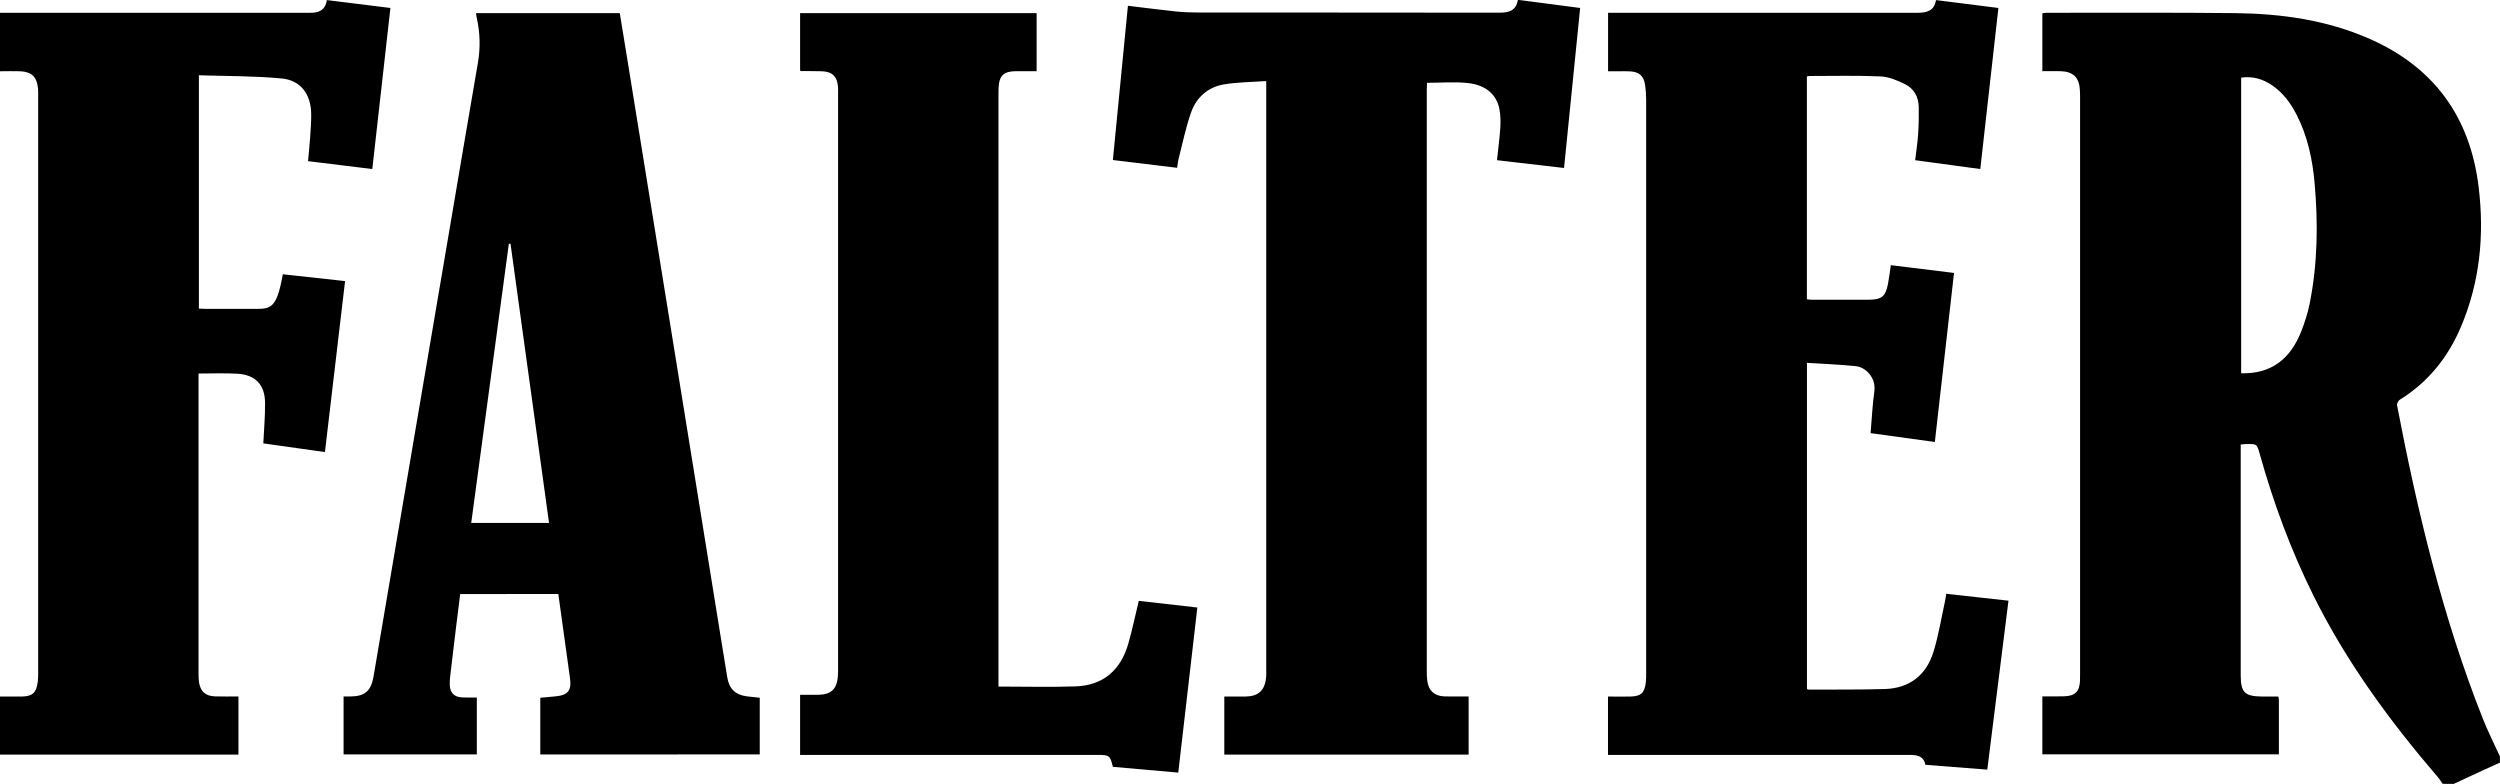 <?xml version="1.0" encoding="utf-8"?>
<!-- Generator: Adobe Illustrator 22.0.1, SVG Export Plug-In . SVG Version: 6.00 Build 0)  -->
<svg version="1.1" id="Ebene_1" xmlns="http://www.w3.org/2000/svg" xmlns:xlink="http://www.w3.org/1999/xlink" x="0px" y="0px"
	 viewBox="0 0 2855.9 895.5" style="enable-background:new 0 0 2855.9 895.5;" xml:space="preserve">
<path d="M2790.3,895.4c-1.7-2.5-3.2-5.1-5.2-7.4c-55-64.1-104.7-131.8-142.4-207.8c-25.6-51.7-45.6-105.5-61.1-161.1
	c-3.4-12.1-3.3-12.1-16.1-11.8c-1.6,0-3.2,0.3-5.8,0.5v263.5c0.1,19.8,4.4,24.1,24.4,24.4c6.1,0.1,12.3,0,18.6,0
	c0.3,1.9,0.6,3,0.6,4.1c0,20.5,0,40.9,0,61.9h-270.2v-66.2c8.8,0,17,0.2,25.3-0.1c12.1-0.4,17.2-5.6,17.7-17.6
	c0.1-3.1,0.1-6.2,0.1-9.3c0-218.2,0-436.5,0-654.7c0-3.6,0-7.1-0.2-10.7c-0.7-14.6-7.7-21.5-22.5-21.8c-6.6-0.2-13.2,0-20.4,0V15.2
	c1.8-0.2,3.4-0.6,5-0.6c71.9,0.1,143.8-0.4,215.6,0.4c52.4,0.6,103.9,7.8,152.4,29c74.3,32.4,115.7,89.5,125.4,169.6
	c6.7,55,1.5,108.8-20.4,160.2c-14.7,34.5-37.3,62.8-69.6,82.8c-1.8,1.1-3.6,4.5-3.2,6.4c23.3,121.5,52,241.6,97.6,357
	c5.9,15,13.2,29.4,19.9,44.1v7.1c-6.3,2.8-12.6,5.6-18.8,8.5c-11.4,5.2-22.7,10.5-34,15.8L2790.3,895.4L2790.3,895.4z M2560.2,426.4
	c35,1,56.4-17,68.5-47.5c4.2-10.5,7.7-21.6,9.9-32.7c9-45.4,9.6-91.2,5.5-137.1c-2.4-27.1-8-53.6-20.6-78.1
	c-6.8-13.3-15.5-25.1-28-33.6c-10.6-7.2-22.1-10.6-35.3-8.7L2560.2,426.4L2560.2,426.4z M2223.3,678.3l71.1,7.9
	c-8.1,64.5-16.1,128.3-24.2,193l-70.7-5.5c-2.3-11-10.6-11.3-19.4-11.3c-111.4,0-222.8,0-334.2,0h-9v-66.7c8.6,0,17.1,0.2,25.6,0
	c12.1-0.3,16.1-4,17.6-16c0.4-3.5,0.4-7.1,0.4-10.7c0-218.5,0-437,0-655.5c0-5.4-0.4-10.9-1.2-16.3c-1.6-10.8-6.8-15.2-17.7-15.7
	c-4-0.2-8.1-0.1-12.1-0.1c-4,0-8,0-12.5,0V14.6h344.8c2.9,0,5.7,0,8.6,0c10.2,0,19.3-1.9,21.2-14.5l71.3,9
	c-6.9,61.4-13.8,122.2-20.7,184c-25-3.4-49.4-6.7-74.4-10.1c1.2-10.3,2.8-20.1,3.4-30c0.7-10.2,0.9-20.4,0.7-30.7
	c-0.2-11.6-5.4-21.2-15.8-26.2c-8.6-4.2-18.1-8.3-27.4-8.8c-27.1-1.2-54.2-0.5-81.4-0.5c-0.9,0-1.8,0.3-3.2,0.5v254.6
	c2.1,0.2,4.1,0.5,6.2,0.5c21.4,0,42.9,0.1,64.3,0c15-0.1,19.4-3.6,22.2-18.3c1.3-6.7,2.1-13.6,3.2-21.2l72.2,8.9l-21.9,193.1
	c-24.7-3.4-48.8-6.7-73.4-10.1c1.4-16.4,2.1-32.3,4.3-47.9c2.1-15.1-9.7-27.4-21-28.6c-18.4-1.9-36.9-2.6-56-3.8v372.5
	c0.7,0.3,1.3,0.8,2,0.8c29-0.2,58.1,0.2,87.1-0.7c28.2-0.9,47.2-15.9,55.4-42.4c5.9-19,9-38.8,13.3-58.3
	C2222.5,684,2222.8,681.5,2223.3,678.3L2223.3,678.3z M617.2,861.9v-64.8c6-0.6,11.6-1.1,17.3-1.6c14.5-1.4,18.6-6.6,16.6-21.1
	c-4.4-31.8-8.8-63.6-13.3-95.8H525.7c-1.6,12.8-3.2,25.7-4.8,38.5c-2.2,18.4-4.5,36.8-6.6,55.2c-0.4,3.3-0.6,6.7-0.5,10
	c0.3,9.2,5,14,14.2,14.4c5.4,0.3,10.9,0.1,16.7,0.1v65H392.5v-66.2c2.8,0,5.4,0,7.9,0c16.1-0.1,23.3-6.1,26.2-22.1
	c2.9-16.6,5.7-33.3,8.5-49.9c13.1-77.3,26.3-154.7,39.4-232c13.1-76.9,26.1-153.7,39.2-230.6C524.4,198.1,535,135,545.9,72
	c3-17.4,2.6-34.5-1.3-51.7c-0.4-1.6-0.5-3.2-0.8-5.3h164.2c2.8,17.4,5.7,34.7,8.5,52c11.8,72.5,23.5,145,35.2,217.5
	c12.1,74.6,24.1,149.3,36.2,223.9c11.6,72.1,23.3,144.1,34.9,216.1c2.7,16.4,5.4,32.8,8,49.3c2.1,13.1,9.3,20.1,22.6,21.7
	c4.7,0.6,9.4,1,14.5,1.6v64.7L617.2,861.9L617.2,861.9z M583.2,278.5l-1.9-0.1c-14.3,106.2-28.6,212.5-43,319h88.9L583.2,278.5
	L583.2,278.5z M0,795.7c8.5,0,16.5,0.1,24.5,0c12.6-0.2,17-4.1,18.6-16.7c0.5-3.5,0.5-7.1,0.5-10.7c0-219.9,0-439.8,0-659.7
	c0-2.6,0.1-5.2-0.2-7.8C42.1,87.8,36.1,82,23.1,81.4C15.6,81.1,8,81.4,0,81.4V14.6h345.6c2.6,0,5.2-0.1,7.9,0
	c10,0.3,18.1-2.4,19.9-14.5l72.6,9l-20.7,184l-73.4-9c0.8-9.3,1.8-18.2,2.4-27.1c0.6-8.8,1.3-17.6,1.2-26.4c-0.1-22.7-11.8-39-34-41
	c-31.1-2.9-62.5-2.6-94.3-3.6v266.5c2.2,0.1,4.5,0.3,6.8,0.3c20.7,0,41.4,0,62.1,0c11.2,0,16.4-3.4,20.6-14
	c1.6-3.9,2.7-8.1,3.7-12.3c1-4.1,1.7-8.3,2.7-13.2c23.5,2.6,46.8,5.2,71.1,7.8l-23,195.3l-70.4-9.9c0.8-15.8,2.1-31,2-46.1
	c-0.1-20.9-11-32.3-31.8-33.5c-14.4-0.8-28.9-0.2-44.2-0.2v7.7c0,111.6,0,223.2,0,334.8c0,3.3,0,6.7,0.5,10
	c1.7,10.7,7.3,15.9,18.3,16.3c8.7,0.3,17.5,0.1,26.8,0.1v66.4H0V795.7L0,795.7z M1805.1,9.1c-6.2,61.2-12.2,121.4-18.4,182.8
	l-76.6-8.9c1.3-12.7,3-24.9,3.8-37.1c0.4-6.8,0.3-13.9-0.9-20.6c-3-16.9-15.2-28.1-35.9-30.4c-15.2-1.7-30.8-0.3-46.9-0.3
	c-0.1,2.2-0.3,4.8-0.3,7.3c0,221.8,0,443.6,0,665.4c0,3.6,0.1,7.2,0.6,10.7c1.4,10.9,8,16.9,19,17.5c4.8,0.2,9.5,0.1,14.3,0.1
	c4.5,0,8.9,0,13.9,0V862h-279.1v-66.3c7.9,0,15.9,0.1,23.9,0c14.9-0.1,22.4-6.8,23.8-21.7c0.4-3.5,0.2-7.1,0.2-10.7
	c0-220.2,0-440.3,0-660.4V92.6c-16.9,1.2-33.1,1.2-48.8,3.9c-17.8,3.1-30.9,14.8-36.9,31.5c-6.2,17.3-9.8,35.6-14.4,53.4
	c-0.8,3-1,6.1-1.7,10.3l-73.4-8.9c5.8-59.2,11.5-117.8,17.2-176.2c18.6,2.2,36.6,4.6,54.8,6.5c9,0.9,18.1,1.2,27.1,1.2
	c114,0.1,228,0,342,0.2c10.9,0,19.5-1.9,21.6-14.7L1805.1,9.1L1805.1,9.1z"/>
<path d="M1140.6,784.3c30.1,0,59.2,0.8,88.1-0.2c32-1.1,51.8-19,60.4-49.4c4.4-15.5,7.7-31.3,11.8-48.3l66.9,7.6L1346,882.6
	l-74.7-6.6c-3.1-12.9-4-13.6-17.1-13.6c-110.4,0-220.9,0-331.3,0H914v-68.7c7.2,0,14,0.1,20.9,0c14.4-0.3,20.9-6.3,22.2-20.5
	c0.3-3.1,0.3-6.2,0.3-9.3c0-219,0-437.9,0-656.9c0-2.6,0.1-5.2-0.1-7.8c-0.9-11.9-6.8-17.6-18.8-17.8c-7.8-0.2-15.7-0.2-23.5-0.2
	c-0.2,0-0.4-0.3-1-0.7V15h270.2v66.3c-7.7,0-15.5,0-23.2,0c-14.6,0.1-19.7,5-20.3,19.6c-0.1,2.8-0.1,5.7-0.1,8.6
	c0,222.1,0,444.1,0,666.2L1140.6,784.3L1140.6,784.3z"/>
</svg>

